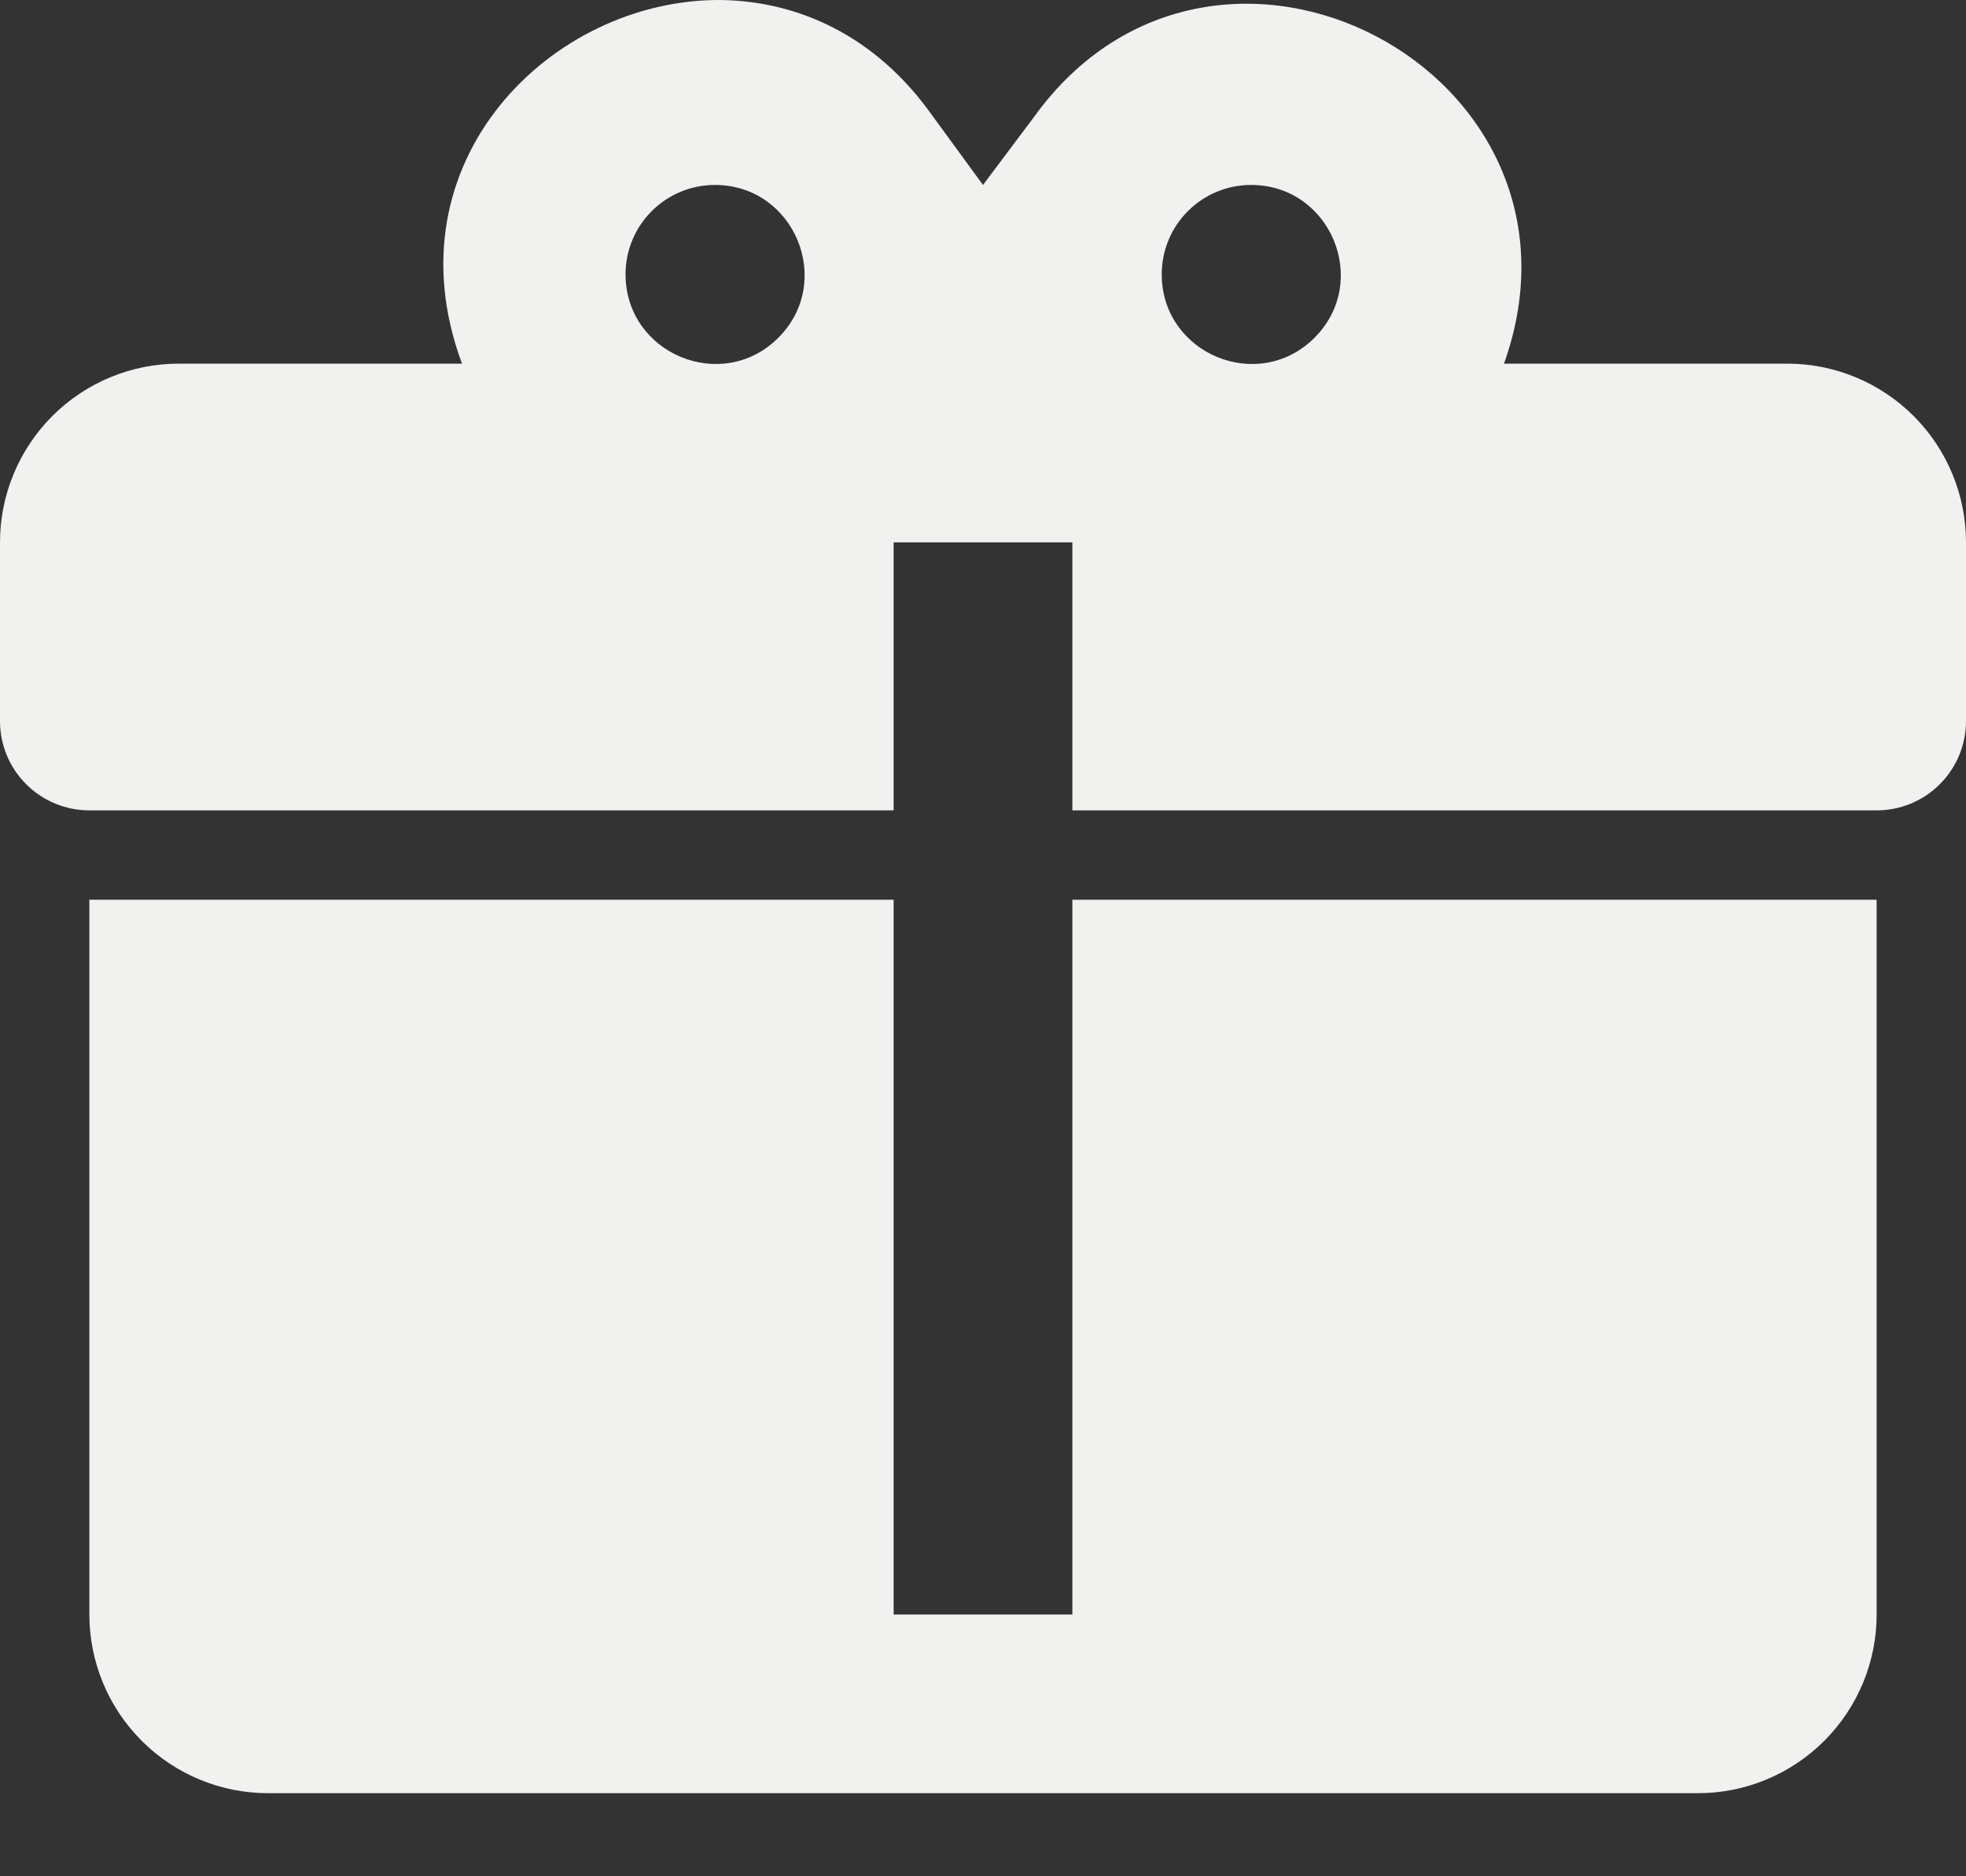 <?xml version="1.0" encoding="UTF-8"?> <svg xmlns="http://www.w3.org/2000/svg" width="22" height="21" viewBox="0 0 22 21" fill="none"><rect x="0" y="0" width="22" height="21" fill="#333333" stroke="none"/><path d="M8.06 4.1012e-05C6.17 -0.01 4.33 1.81 5.17 4.07H2C1.47 4.07 0.961 4.281 0.586 4.656C0.211 5.031 0 5.54 0 6.07V8.07C0 8.335 0.105 8.59 0.293 8.777C0.48 8.965 0.735 9.07 1 9.07H10V6.07H12V9.07H21C21.265 9.07 21.52 8.965 21.707 8.777C21.895 8.59 22 8.335 22 8.07V6.07C22 5.54 21.789 5.031 21.414 4.656C21.039 4.281 20.53 4.07 20 4.07H16.83C18 0.8 13.6 -1.51 11.57 1.31L11 2.07L10.43 1.29C9.8 0.4 8.93 0.01 8.06 4.1012e-05ZM8 2.07C8.89 2.07 9.34 3.15 8.71 3.78C8.08 4.41 7 3.96 7 3.07C7 2.805 7.105 2.55 7.293 2.363C7.48 2.175 7.735 2.07 8 2.07ZM14 2.07C14.89 2.07 15.34 3.15 14.71 3.78C14.08 4.41 13 3.96 13 3.07C13 2.805 13.105 2.55 13.293 2.363C13.48 2.175 13.735 2.07 14 2.07ZM1 10.07V18.07C1 18.601 1.211 19.109 1.586 19.484C1.961 19.859 2.47 20.07 3 20.07H19C19.53 20.07 20.039 19.859 20.414 19.484C20.789 19.109 21 18.601 21 18.07V10.07H12V18.07H10V10.07H1Z" fill="#F1F1EF"></path></svg> 